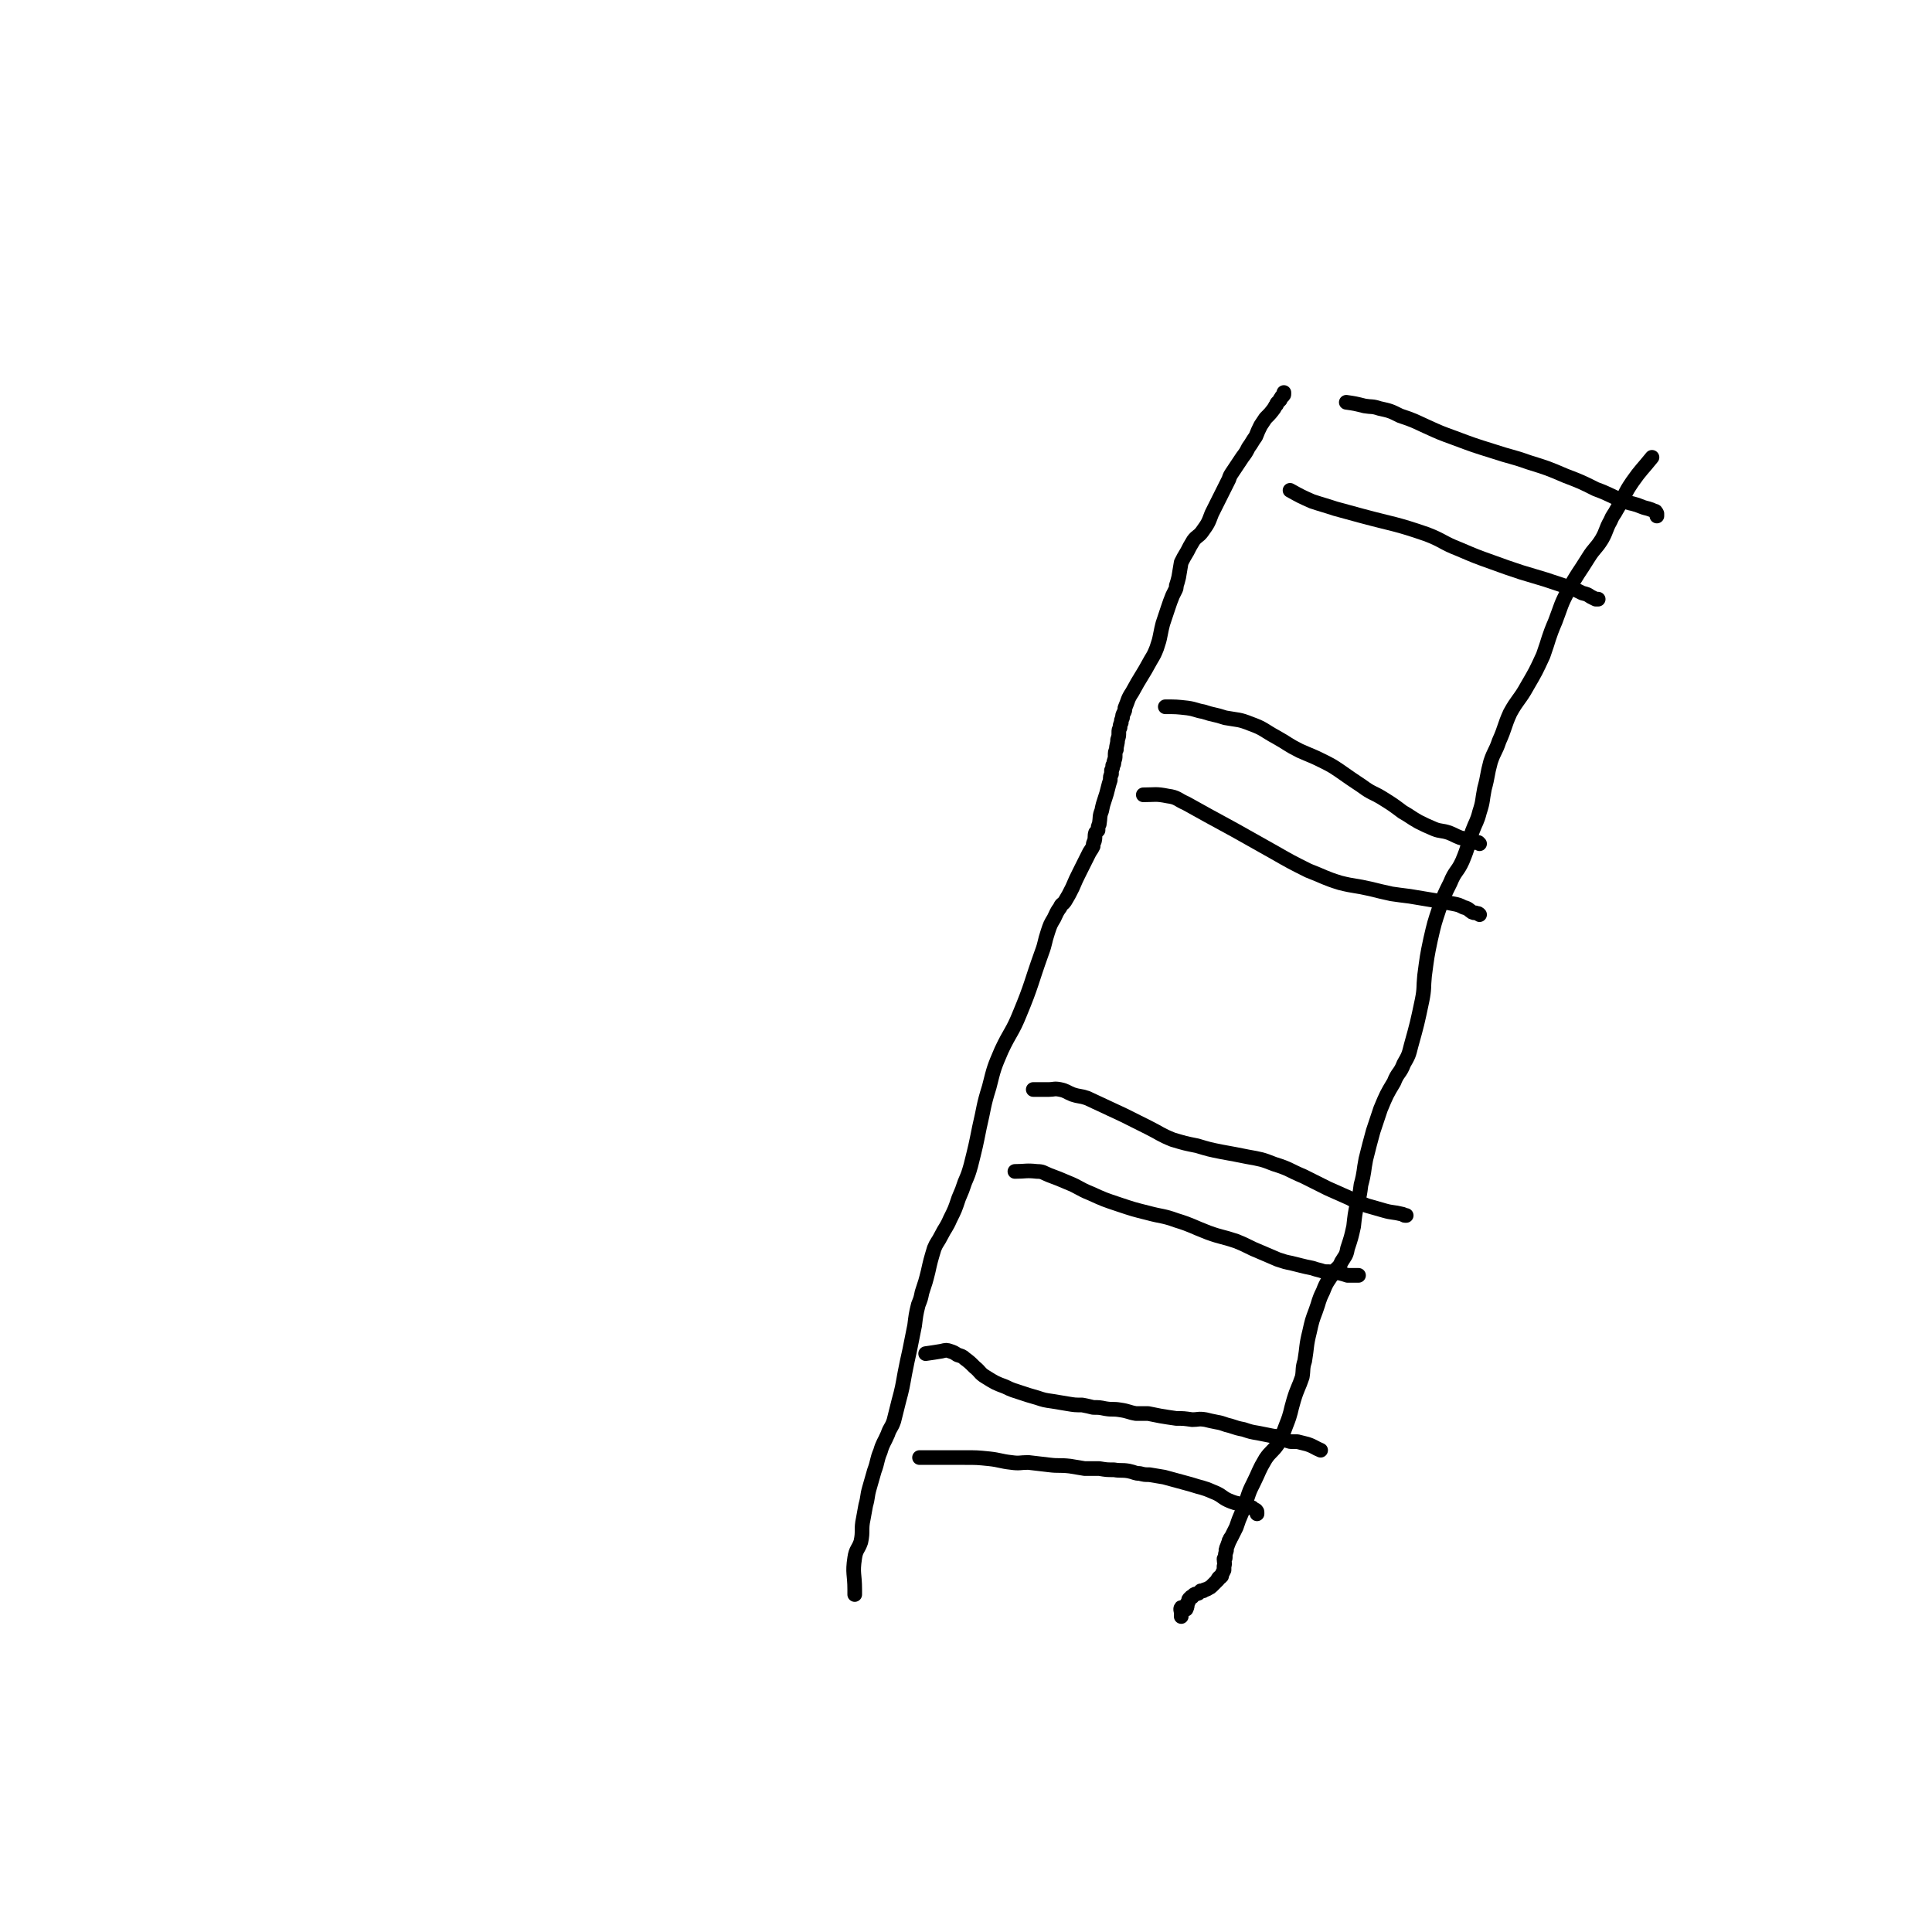 <svg viewBox='0 0 1580 1580' version='1.1' xmlns='http://www.w3.org/2000/svg' xmlns:xlink='http://www.w3.org/1999/xlink'><g fill='none' stroke='#000000' stroke-width='12' stroke-linecap='round' stroke-linejoin='round'><path d='M699,1304c0,0 0,0 0,0 0,-2 0,-2 0,-4 0,-13 -2,-13 0,-26 1,-7 3,-7 5,-13 2,-9 0,-10 2,-19 1,-6 1,-5 2,-11 2,-7 1,-7 3,-14 2,-7 2,-7 4,-14 3,-8 2,-9 5,-16 2,-7 3,-7 6,-14 2,-6 3,-5 5,-11 2,-8 2,-8 4,-16 3,-11 3,-12 5,-23 2,-10 2,-10 4,-19 2,-10 2,-10 4,-20 1,-8 1,-9 3,-17 2,-5 2,-5 3,-10 3,-9 3,-9 5,-17 2,-9 2,-9 5,-19 2,-5 3,-5 6,-11 3,-6 4,-6 7,-13 4,-8 4,-8 7,-17 3,-7 3,-7 5,-13 3,-7 3,-7 5,-14 4,-16 4,-16 7,-31 4,-17 3,-17 8,-33 4,-16 4,-16 10,-30 7,-15 9,-15 15,-30 10,-24 9,-25 18,-50 3,-8 2,-8 5,-17 2,-6 2,-6 5,-11 2,-4 2,-5 5,-9 1,-3 2,-2 4,-5 3,-5 3,-5 6,-11 3,-7 3,-7 6,-13 4,-8 4,-8 8,-16 2,-3 2,-3 3,-5 0,-2 0,-2 1,-4 1,-4 0,-4 1,-7 1,-1 1,-1 2,-2 0,-3 0,-3 1,-5 1,-6 0,-6 2,-11 1,-5 1,-5 3,-11 1,-3 1,-3 2,-7 1,-4 1,-4 2,-7 0,-3 0,-3 1,-5 0,-2 0,-2 0,-3 1,-2 1,-2 1,-4 1,-1 1,-1 1,-3 1,-3 1,-3 1,-5 0,-3 0,-3 1,-5 0,-4 1,-4 1,-8 1,-3 1,-3 1,-6 0,-2 0,-2 1,-4 0,-2 0,-2 1,-4 0,-2 0,-2 1,-4 0,-2 0,-2 1,-4 1,-2 1,-2 1,-4 3,-7 2,-7 6,-13 7,-13 8,-13 15,-26 3,-5 3,-5 5,-10 2,-6 2,-6 3,-11 1,-5 1,-5 2,-9 1,-3 1,-3 2,-6 1,-3 1,-3 2,-6 2,-6 2,-6 4,-11 1,-2 1,-2 2,-4 1,-2 1,-2 1,-4 1,-3 1,-3 2,-7 1,-6 1,-6 2,-12 2,-4 2,-4 5,-9 2,-4 2,-4 5,-9 3,-4 4,-3 7,-7 5,-7 5,-7 8,-15 3,-6 3,-6 6,-12 2,-4 2,-4 4,-8 2,-4 2,-4 4,-8 1,-3 1,-3 3,-6 2,-3 2,-3 4,-6 2,-3 2,-3 4,-6 3,-4 3,-4 5,-8 3,-4 3,-5 6,-9 2,-5 2,-5 4,-9 2,-3 2,-3 4,-6 4,-4 4,-4 7,-8 1,-2 1,-2 2,-3 0,-1 0,-1 1,-2 1,-1 1,-1 2,-2 0,-1 0,-1 1,-2 0,-1 1,-1 1,-1 1,-1 1,-1 1,-2 0,0 0,0 0,0 0,0 0,0 0,-1 '/><path d='M1351,374c0,0 0,0 0,0 0,0 0,0 0,0 0,0 0,0 0,0 -8,10 -9,10 -16,20 -4,6 -4,6 -7,12 -3,6 -3,6 -6,11 -2,4 -3,4 -5,9 -4,7 -3,8 -7,15 -5,8 -6,7 -11,15 -8,13 -9,13 -16,26 -7,13 -6,13 -11,26 -6,14 -5,14 -10,28 -6,13 -6,13 -13,25 -6,11 -8,11 -14,22 -5,11 -4,12 -9,23 -3,9 -4,8 -7,17 -3,11 -2,11 -5,22 -2,10 -1,10 -4,19 -2,8 -3,8 -6,16 -4,12 -3,12 -8,24 -4,9 -6,8 -10,18 -5,10 -5,10 -9,21 -4,12 -4,12 -7,25 -3,14 -3,15 -5,30 -1,10 0,10 -2,20 -4,19 -4,19 -9,37 -2,8 -2,8 -6,15 -3,8 -5,7 -8,15 -6,10 -6,10 -11,22 -3,9 -3,9 -6,18 -3,11 -3,11 -6,23 -2,10 -1,10 -4,21 -1,8 -1,8 -3,15 -2,9 -2,10 -3,19 -2,9 -2,9 -5,18 -1,6 -2,6 -5,11 -2,5 -3,4 -6,8 -5,8 -6,8 -9,16 -4,8 -3,8 -6,16 -3,8 -3,8 -5,17 -3,12 -2,12 -4,24 -2,6 -1,7 -2,13 -3,9 -4,9 -7,19 -3,10 -2,10 -6,20 -3,8 -3,8 -7,16 -4,6 -6,6 -10,12 -6,10 -5,10 -10,20 -3,6 -3,6 -5,12 -2,6 -2,6 -4,11 -3,7 -3,7 -5,13 -1,2 -1,2 -2,4 -1,2 -1,2 -2,4 -1,1 -1,1 -1,2 -1,1 -1,1 -1,2 -1,2 -1,3 -2,5 0,0 0,0 0,1 0,0 0,0 0,0 -1,1 0,1 0,1 -1,3 -1,3 -1,6 0,1 -1,0 -1,1 0,3 1,3 0,6 0,1 0,1 0,3 -1,2 -1,2 -2,4 0,0 0,0 0,1 -1,0 -1,0 -1,1 -1,0 -1,0 -1,0 -1,1 -1,1 -1,2 -2,2 -2,2 -3,3 -1,1 -1,1 -2,2 -1,1 -1,1 -3,2 -1,1 -1,0 -2,1 -1,0 -1,0 -2,1 -1,0 -1,0 -2,0 -1,1 -1,1 -2,2 -2,1 -2,0 -3,1 -1,0 -1,1 -2,2 0,0 0,0 -1,0 0,1 0,1 -1,1 -1,1 -1,1 -1,2 0,1 0,1 -1,2 0,2 0,3 -1,5 0,0 0,-1 0,-2 0,0 0,0 -1,0 0,0 0,0 -1,0 0,1 0,1 0,2 0,0 0,0 0,0 -1,0 -1,0 -1,1 -1,0 -1,1 -1,1 0,0 0,0 0,0 -1,-2 0,-4 0,-3 0,0 0,2 0,5 0,1 0,1 0,2 '/><path d='M752,1192c0,0 0,0 0,0 0,0 0,0 0,0 7,0 7,0 15,0 6,0 6,0 11,0 6,0 6,0 11,0 10,0 10,0 20,1 9,1 9,2 18,3 7,1 7,0 14,0 8,1 8,1 17,2 8,1 8,0 17,1 6,1 6,1 12,2 6,0 6,0 12,0 6,1 6,1 12,1 6,1 6,0 12,1 5,1 5,2 9,2 4,1 4,1 8,1 6,1 6,1 12,2 11,3 11,3 22,6 9,3 9,2 18,6 8,3 7,5 15,8 5,2 5,1 10,3 4,1 4,1 7,2 1,1 1,1 3,2 1,1 1,1 1,2 0,0 0,0 0,1 '/><path d='M757,1107c0,0 0,0 0,0 7,-1 7,-1 13,-2 4,-1 4,-1 7,0 3,1 3,1 6,3 3,1 4,1 6,3 4,3 4,3 8,7 5,4 4,5 9,8 8,5 8,5 16,8 6,3 7,3 13,5 6,2 6,2 13,4 6,2 6,2 13,3 6,1 6,1 12,2 6,1 6,1 12,1 5,1 5,1 9,2 5,0 5,0 10,1 6,1 6,0 12,1 7,1 7,2 13,3 5,0 5,0 10,0 5,1 5,1 10,2 6,1 6,1 13,2 6,0 6,0 13,1 5,0 5,-1 11,0 4,1 4,1 9,2 6,1 6,2 11,3 6,2 6,2 11,3 6,2 6,2 12,3 5,1 5,1 10,2 4,1 4,0 8,2 3,1 3,1 5,2 3,1 3,1 5,1 2,0 2,0 4,0 4,1 4,1 8,2 6,2 6,3 11,5 '/><path d='M830,958c0,0 0,0 0,0 0,0 0,0 0,0 9,0 9,-1 18,0 5,0 5,1 10,3 8,3 8,3 15,6 10,4 9,5 19,9 11,5 11,5 23,9 12,4 12,4 24,7 11,3 12,2 23,6 13,4 13,5 26,10 11,4 11,3 23,7 10,4 10,5 20,9 7,3 7,3 14,6 6,2 6,2 11,3 4,1 4,1 8,2 4,1 4,1 9,2 3,1 3,1 7,2 3,1 3,1 7,1 4,1 4,1 8,1 4,1 4,1 7,2 4,0 4,0 9,0 '/><path d='M845,891c0,0 0,0 0,0 6,0 6,0 13,0 4,0 4,-1 9,0 5,1 5,2 10,4 6,2 6,1 12,3 15,7 15,7 30,14 10,5 10,5 20,10 10,5 10,6 20,10 10,3 10,3 20,5 10,3 10,3 20,5 11,2 11,2 21,4 11,2 12,2 22,6 13,4 12,5 24,10 10,5 10,5 20,10 9,4 9,4 18,8 7,4 7,3 14,6 7,2 7,2 14,4 7,2 7,1 15,3 1,0 1,1 2,1 0,0 0,0 1,0 '/><path d='M935,650c0,0 0,0 0,0 10,0 10,-1 20,1 8,1 8,3 15,6 9,5 9,5 18,10 11,6 11,6 22,12 16,9 16,9 32,18 14,8 14,8 28,15 13,5 13,6 26,10 12,3 12,2 25,5 8,2 8,2 17,4 7,1 7,1 15,2 6,1 6,1 12,2 6,1 6,1 12,2 6,1 6,1 11,2 5,1 5,1 9,3 4,1 4,2 7,4 2,1 2,0 4,1 1,0 1,0 2,1 '/><path d='M953,578c0,0 0,0 0,0 9,0 9,0 18,1 7,1 7,2 13,3 9,3 9,2 18,5 11,2 11,1 21,5 11,4 10,5 21,11 9,5 9,6 19,11 9,4 10,4 18,8 8,4 8,4 14,8 10,7 10,7 19,13 8,6 9,5 17,10 8,5 8,5 16,11 7,4 6,4 13,8 6,3 6,3 13,6 5,2 6,1 12,3 5,2 4,2 9,4 4,1 4,1 7,2 3,1 3,1 5,2 1,0 1,0 3,0 0,0 0,0 1,1 '/><path d='M1055,401c0,0 0,0 0,0 0,0 0,0 0,0 0,0 0,0 0,0 9,5 9,5 18,9 9,3 10,3 19,6 11,3 11,3 22,6 26,7 27,6 53,15 13,5 13,7 26,12 14,6 14,6 28,11 11,4 11,4 23,8 10,3 10,3 20,6 9,3 9,3 18,6 6,2 6,2 12,5 4,1 4,1 7,3 2,1 2,1 4,2 1,0 1,0 2,0 '/><path d='M1101,329c0,0 0,0 0,0 7,1 7,1 15,3 6,1 6,0 12,2 9,2 9,2 17,6 12,4 11,4 22,9 11,5 11,5 22,9 16,6 16,6 32,11 15,5 15,4 29,9 16,5 16,5 30,11 13,5 13,5 25,11 11,4 11,5 21,9 7,3 7,2 13,4 5,2 5,2 9,3 3,1 3,1 5,2 1,0 1,0 2,2 0,0 0,1 0,2 '/></g>
</svg>